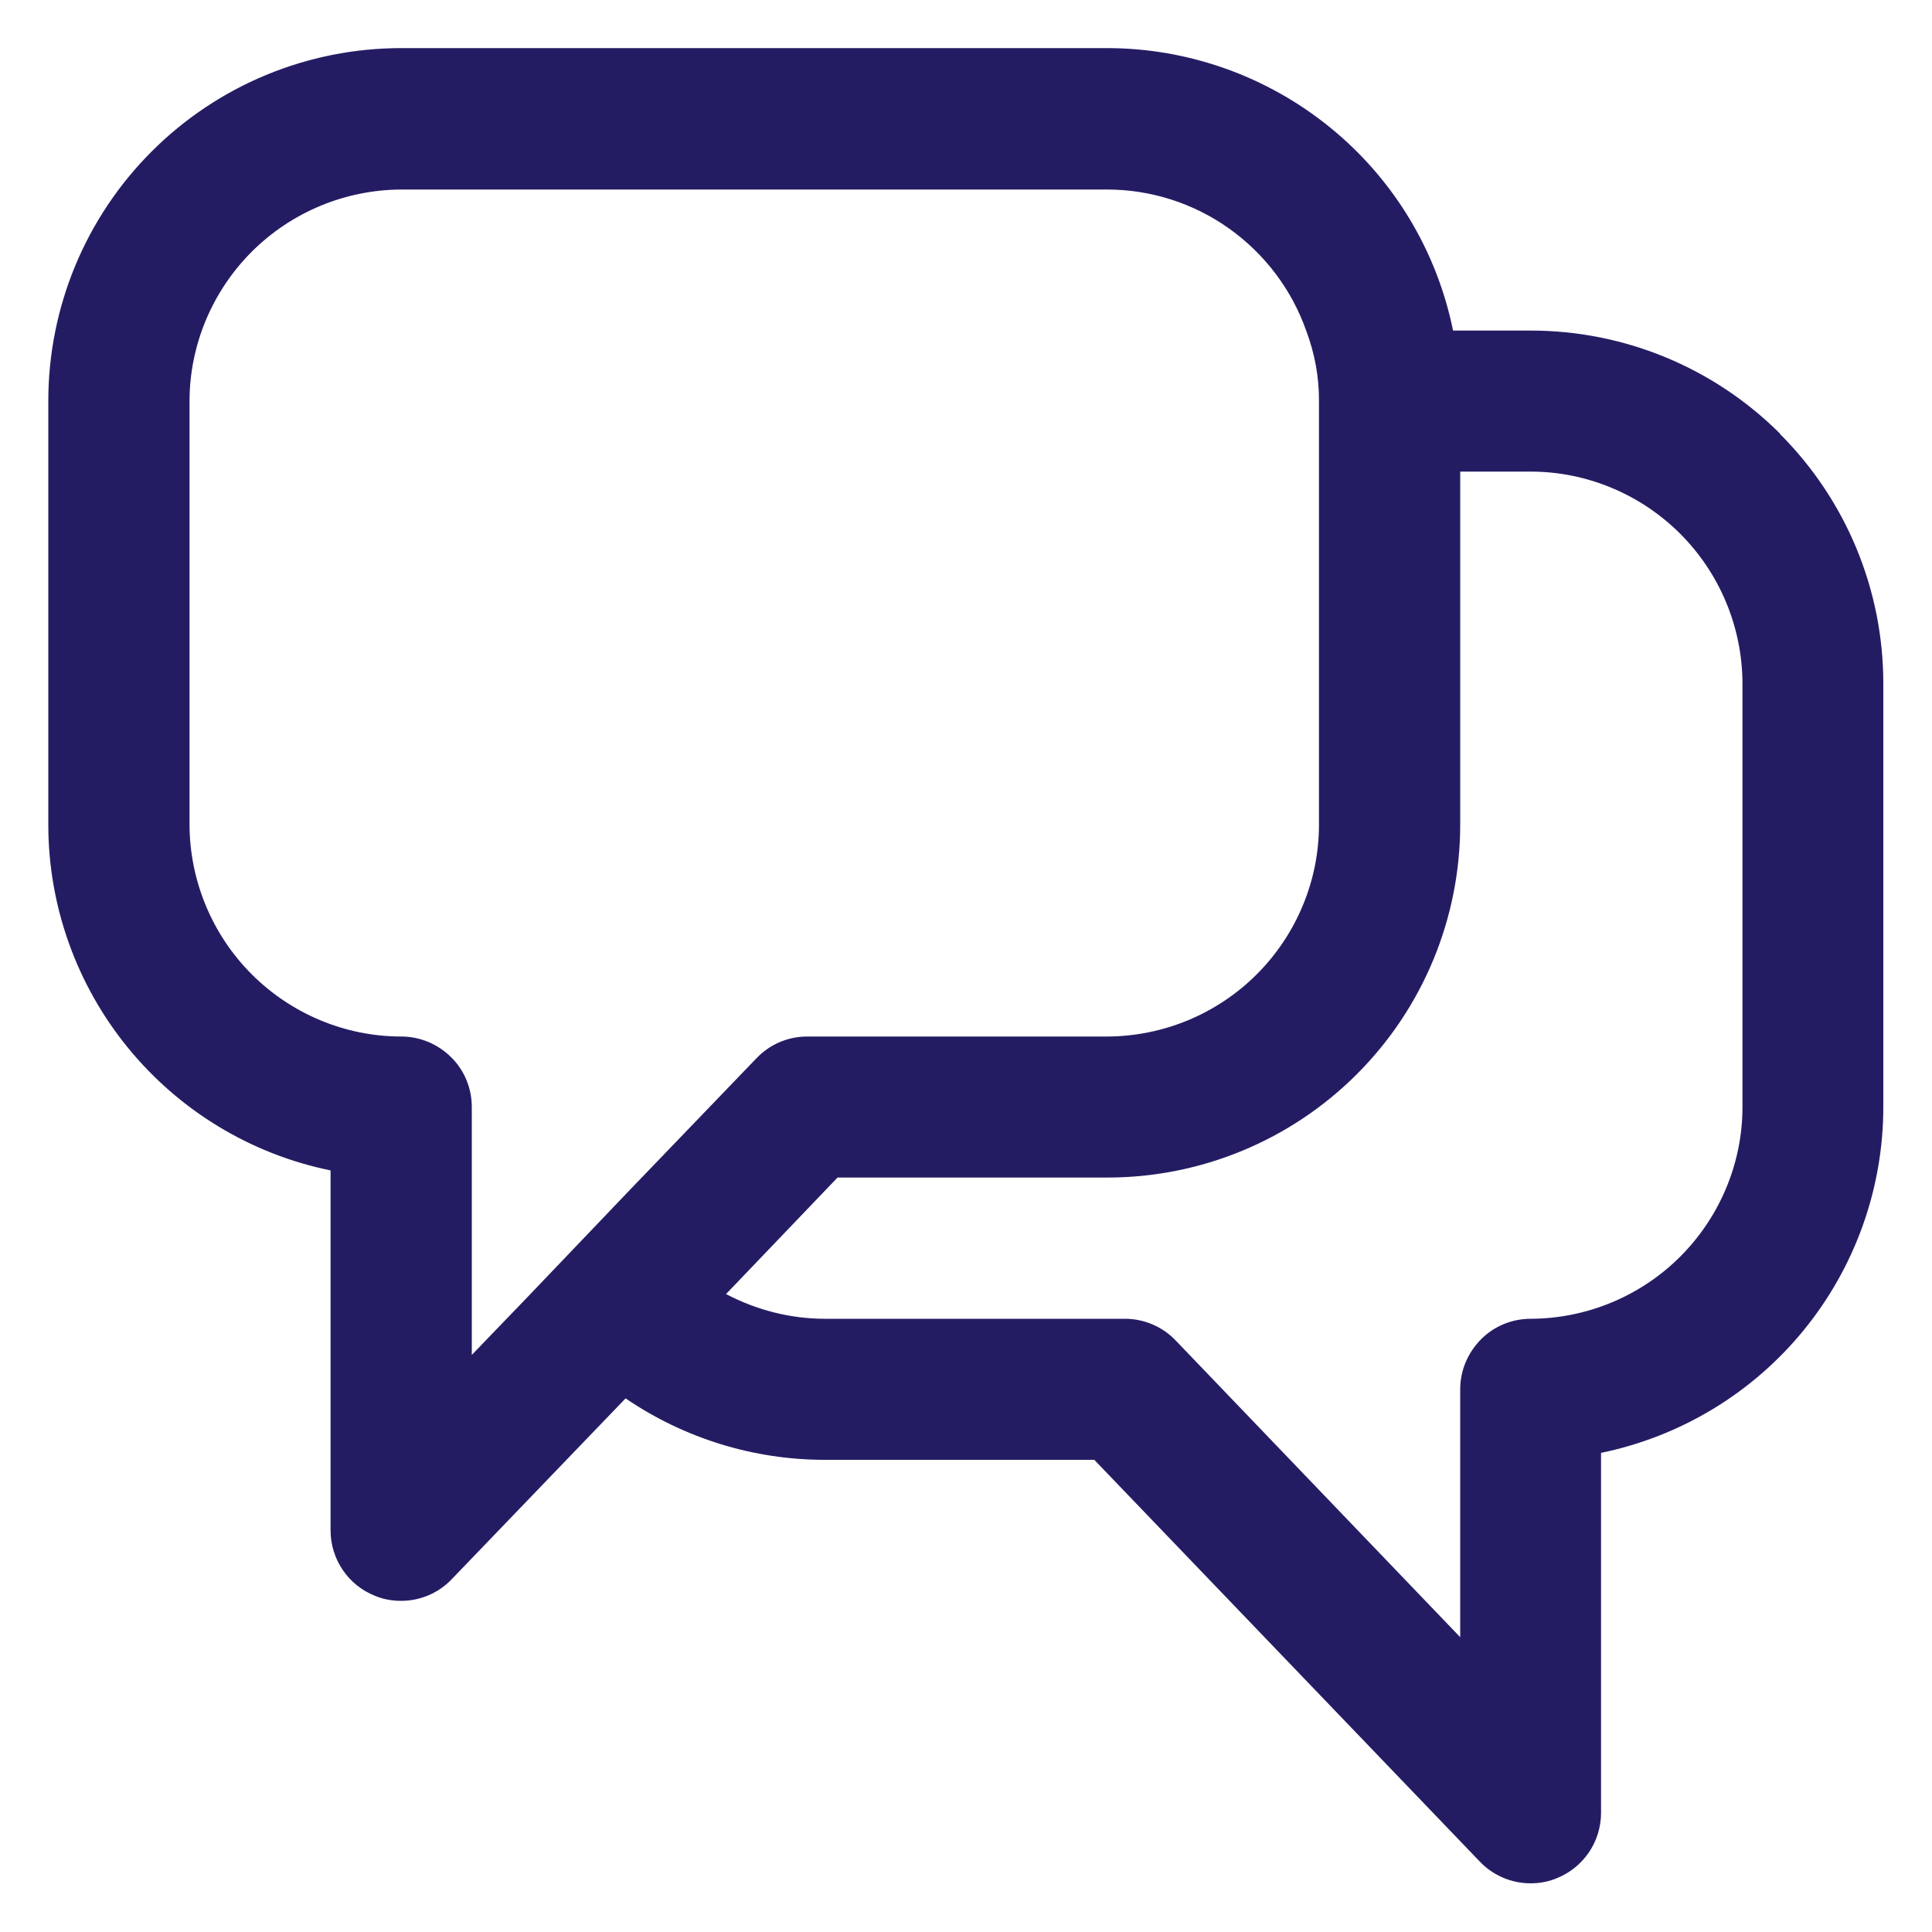 <svg xmlns="http://www.w3.org/2000/svg" id="Layer_1" viewBox="0 0 100 100"><path d="M92.15,22.46c-3.43-3.43-8.07-5.35-12.92-5.35h-4.02c-.84-4.13-3.08-7.84-6.35-10.5-3.26-2.66-7.35-4.12-11.56-4.12H20.77c-4.85,0-9.49,1.92-12.92,5.35-3.43,3.43-5.35,8.07-5.35,12.92v21.92c0,4.21,1.46,8.29,4.12,11.55,2.66,3.26,6.37,5.51,10.49,6.35v18.63c0,.73.22,1.45.63,2.05.41.61.99,1.07,1.67,1.34.43.18.89.26,1.35.26,1,0,1.95-.41,2.63-1.13l8.99-9.35c3.04,2.07,6.63,3.18,10.3,3.18h13.96l19.95,20.79h0c.68.72,1.64,1.13,2.63,1.13.46,0,.92-.08,1.35-.26.68-.27,1.26-.74,1.67-1.34s.63-1.32.63-2.05v-18.63c4.12-.85,7.83-3.09,10.49-6.35,2.66-3.26,4.12-7.34,4.12-11.55v-21.92c0-4.85-1.92-9.49-5.35-12.92ZM27.31,67.13l-2.89,3v-12.83c0-.97-.38-1.9-1.07-2.58s-1.61-1.07-2.58-1.07c-2.9,0-5.69-1.17-7.74-3.22-2.05-2.05-3.21-4.84-3.22-7.74v-21.92c0-2.9,1.17-5.69,3.22-7.74,2.05-2.05,4.84-3.21,7.74-3.22h36.54c2.26,0,4.47.71,6.31,2.02,1.84,1.31,3.24,3.16,3.99,5.29.44,1.17.67,2.41.66,3.65v21.92c0,2.9-1.17,5.69-3.22,7.74-2.05,2.05-4.84,3.21-7.74,3.22h-15.53c-1,0-1.95.41-2.63,1.13l-6.54,6.8-5.3,5.55ZM90.19,57.3c0,2.9-1.17,5.69-3.22,7.74-2.05,2.05-4.84,3.21-7.74,3.22-.97,0-1.9.38-2.58,1.07s-1.07,1.61-1.07,2.58v12.83l-14.72-15.35c-.68-.72-1.64-1.13-2.63-1.13h-15.53c-1.78,0-3.54-.45-5.12-1.28l5.77-6.03h13.96c4.85,0,9.49-1.92,12.92-5.35,3.43-3.43,5.35-8.07,5.35-12.92v-18.27h3.65c2.9,0,5.69,1.17,7.74,3.22,2.05,2.05,3.21,4.84,3.22,7.74v21.92Z" style="fill:#241c63;"></path></svg>